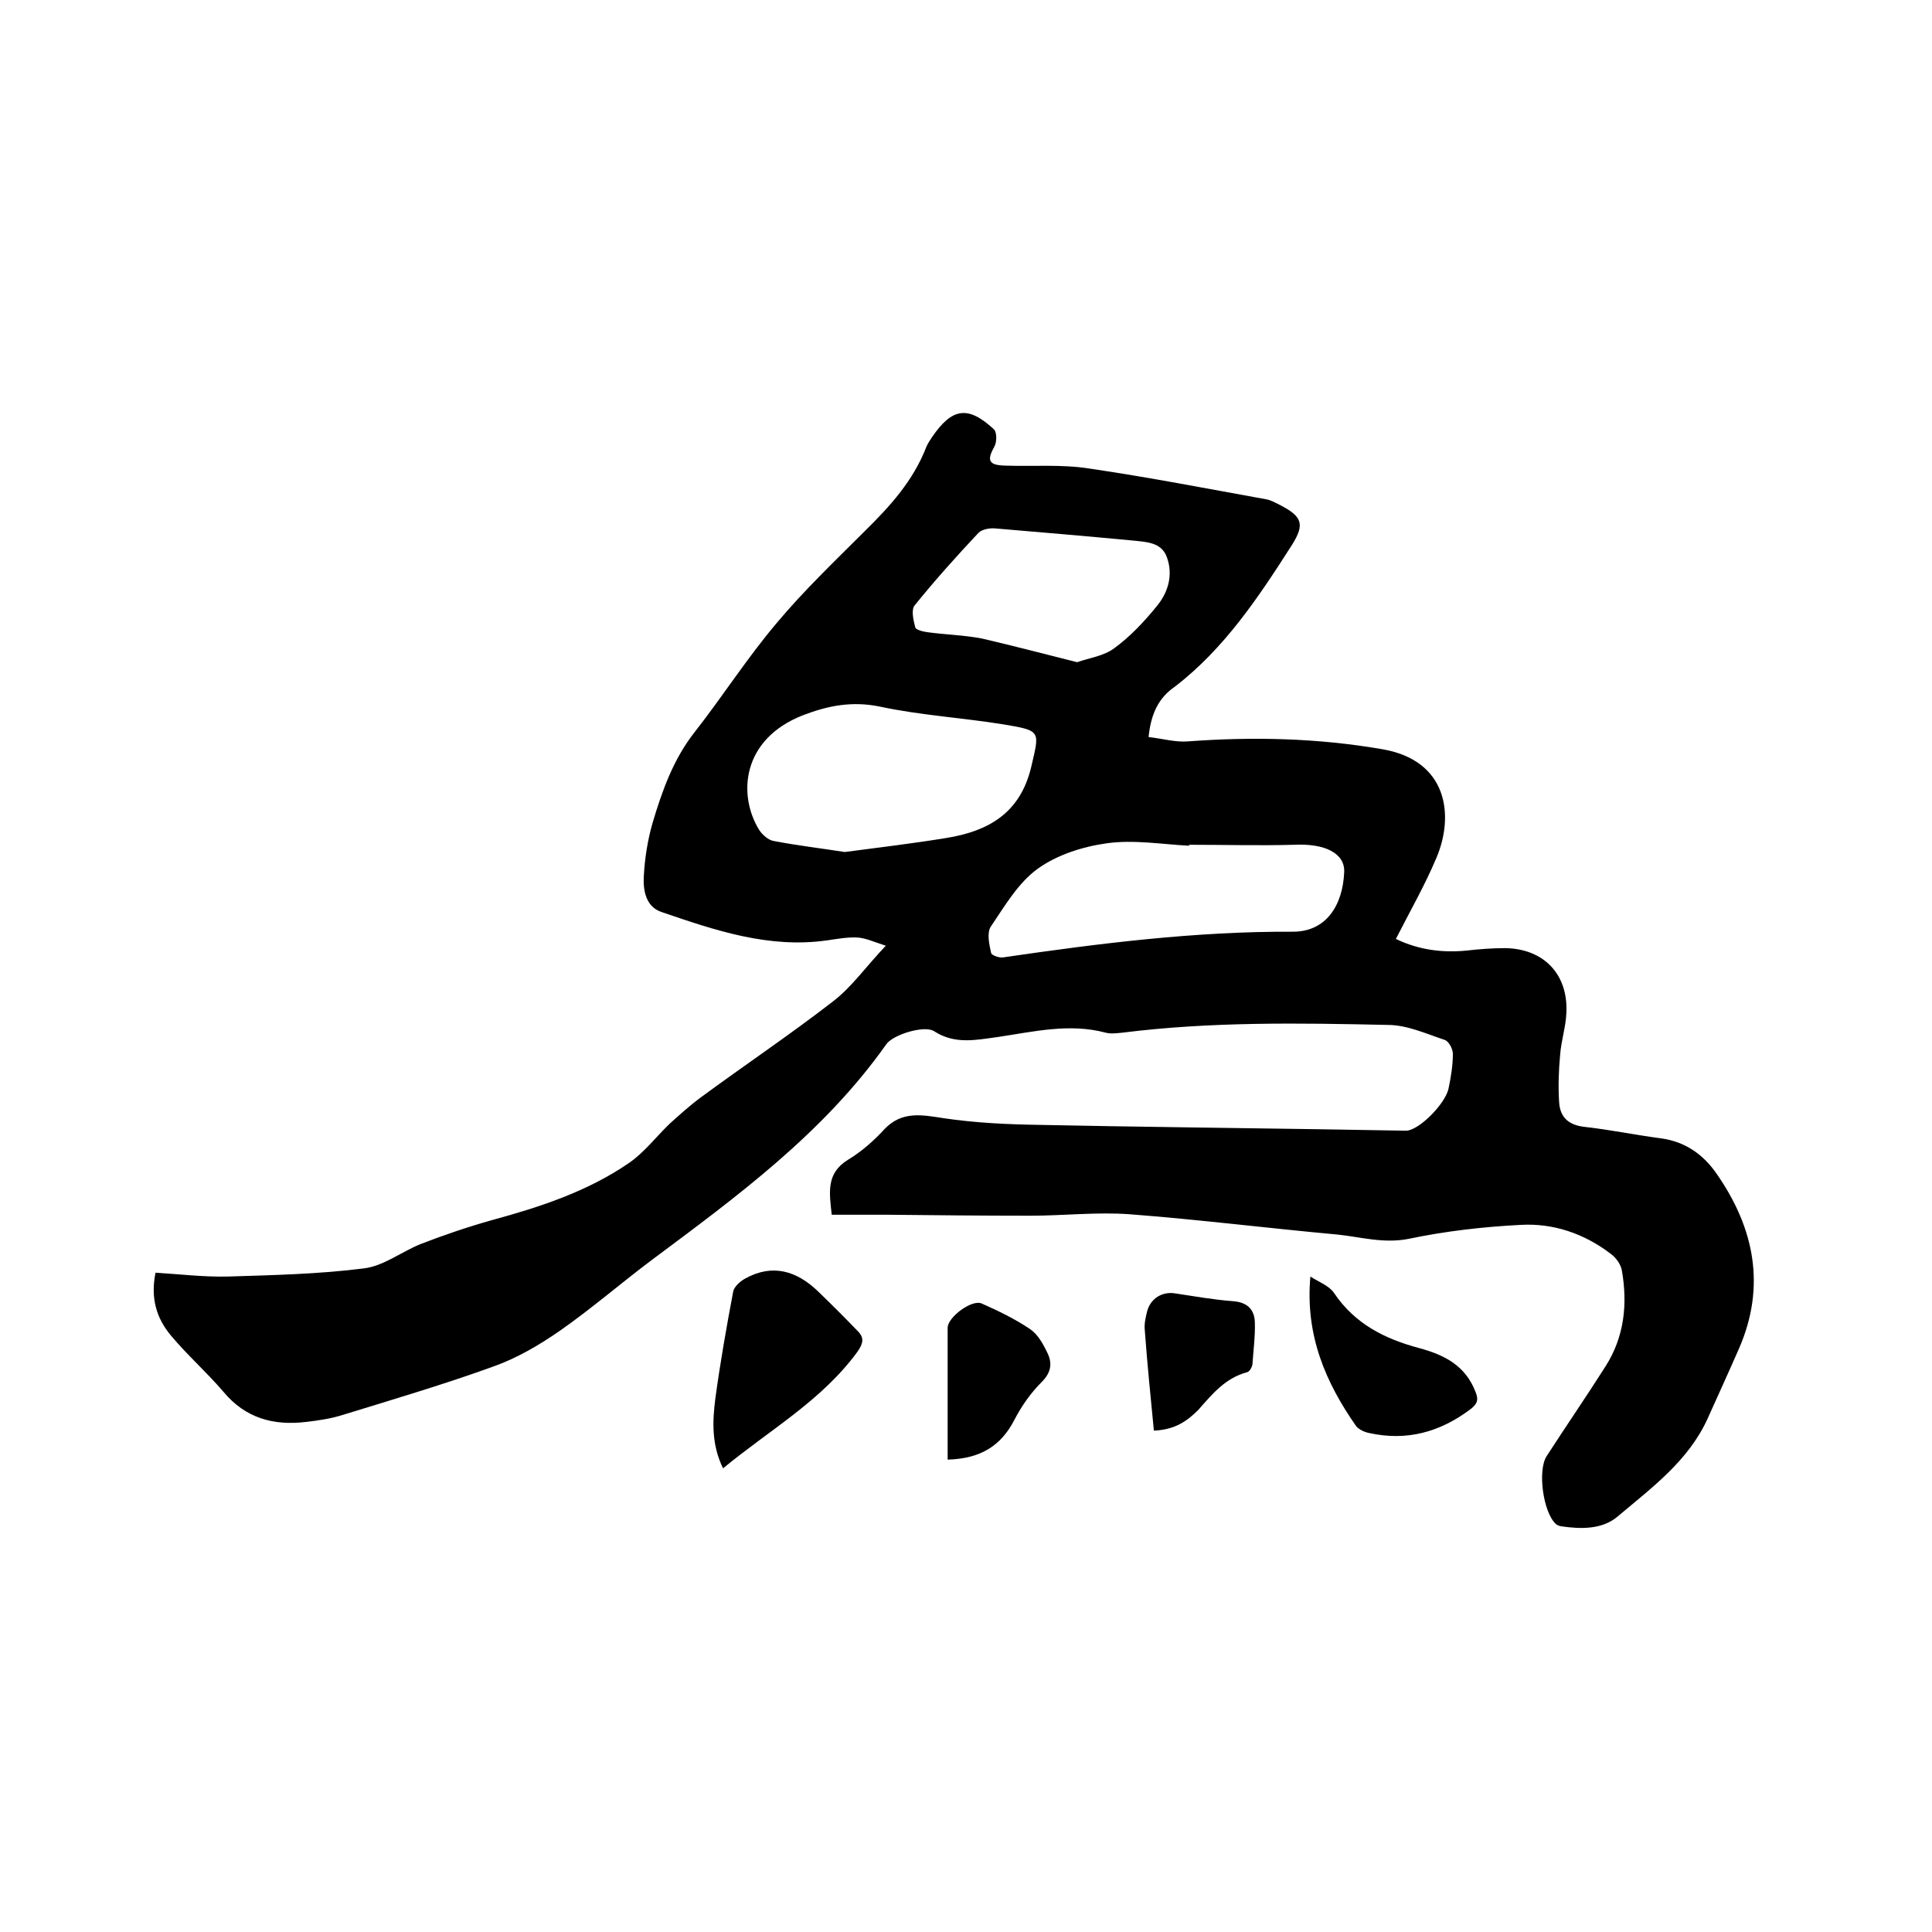 <svg enable-background="new 0 0 400 400" viewBox="0 0 400 400" xmlns="http://www.w3.org/2000/svg"><path d="m237.8 152.6c2.8.3 5.5 1.1 8.1.9 13.5-1 26.8-.7 40.2 1.6 13.7 2.3 15 13.8 11.3 22.5-2.4 5.7-5.5 11.1-8.4 16.8 4.8 2.3 9.7 2.9 14.7 2.4 2.6-.3 5.3-.5 7.9-.5 8 .1 13.1 5.4 12.7 13.4-.1 2.9-1.1 5.8-1.3 8.8-.3 3.2-.4 6.5-.2 9.7.2 3.1 1.9 4.7 5.2 5.1 5.4.6 10.7 1.7 16 2.4 5 .7 8.7 3.4 11.4 7.3 7.8 11.2 10.3 23.3 4.6 36.3-2.1 4.8-4.3 9.6-6.5 14.5-4 8.7-11.5 14.2-18.5 20.1-3.2 2.8-7.7 2.7-11.8 2.1-.4-.1-.8-.2-1.1-.5-2.6-2.4-3.8-11-1.9-14 4-6.2 8.2-12.3 12.2-18.6 3.9-6.1 4.6-12.9 3.4-19.8-.2-1.3-1.2-2.7-2.3-3.5-5.5-4.2-11.9-6.4-18.7-6-7.8.4-15.6 1.3-23.2 2.9-5.2 1-9.9-.4-14.7-.9-14.3-1.3-28.6-3.1-43-4.2-6.8-.5-13.7.3-20.6.3-9.8 0-19.7-.1-29.5-.2-3.8 0-7.6 0-11.6 0-.5-4.6-1.2-8.6 3.4-11.4 2.8-1.7 5.3-3.9 7.5-6.3 3.6-3.8 7.7-3 12.2-2.3 6.7 1 13.4 1.3 20.2 1.4 19.3.4 38.5.6 57.8.9 5.9.1 11.9.2 17.8.3 2.6 0 8.1-5.5 8.8-8.7.5-2.4.9-4.8.9-7.2 0-1-.8-2.6-1.7-2.9-3.9-1.3-7.8-3.1-11.8-3.1-18.3-.4-36.6-.7-54.9 1.6-1.1.1-2.4.3-3.5 0-7.5-2-14.9-.2-22.3.9-4.5.6-8.9 1.6-13.2-1.2-2-1.3-8.5.7-9.9 2.7-13 18.4-30.9 31.5-48.6 44.7-6.4 4.8-12.5 10.1-19.1 14.7-4.2 2.9-8.8 5.6-13.6 7.3-10.2 3.7-20.7 6.8-31.1 10-2.5.8-5.1 1.2-7.8 1.5-6.7.8-12.5-.8-17-6.2-3.5-4.1-7.6-7.7-11-11.8-2.8-3.4-4.2-7.5-3.1-12.9 5 .3 9.9.9 14.8.8 9.5-.3 19-.5 28.4-1.7 4-.5 7.7-3.4 11.6-5 4.9-1.9 9.9-3.6 14.9-5 9.9-2.7 19.7-5.9 28.3-11.8 3.2-2.2 5.6-5.4 8.4-8.1 2.1-1.9 4.2-3.8 6.5-5.5 9.1-6.7 18.5-13 27.4-19.9 3.9-3 6.8-7.2 10.9-11.5-2.5-.8-4.2-1.6-5.9-1.7-2.1-.1-4.2.3-6.3.6-12.1 1.7-23.2-2.1-34.3-5.9-3.2-1.1-3.8-4.5-3.6-7.5.2-3.7.8-7.4 1.8-10.9 2-6.7 4.3-13.2 8.7-18.8 5.8-7.4 10.9-15.4 17-22.6 5.6-6.7 12-12.8 18.2-19 5.3-5.2 10.1-10.5 12.8-17.5.3-.7.7-1.3 1.1-1.9 4.2-6.2 7.5-6.7 12.9-1.7.6.6.6 2.6.1 3.5-1.6 2.9-1.3 3.9 2.2 4 5.8.2 11.7-.3 17.4.6 12.3 1.8 24.6 4.2 36.8 6.4.9.2 1.8.7 2.6 1.1 4.7 2.4 5.3 4 2.6 8.3-6.9 10.8-14 21.5-24.3 29.4-3.2 2.2-4.9 5.4-5.4 10.4zm-62.9 23.8c7.6-1 14.3-1.8 21-2.9 8.7-1.4 15.3-5.1 17.6-14.7 1.7-7.4 2.2-7.5-5.6-8.8-8.6-1.4-17.3-1.9-25.7-3.7-5.8-1.2-10.8-.2-16 1.8-12.7 5-13.4 16.5-9.1 23.6.6 1 1.9 2.2 3 2.4 5.2 1 10.4 1.6 14.8 2.3zm71.3-1.5v.2c-5.7-.3-11.5-1.3-17.1-.5-5 .7-10.3 2.4-14.3 5.3s-6.8 7.7-9.7 12c-.8 1.3-.3 3.6.1 5.4.1.5 1.8 1.1 2.6.9 19.9-2.9 39.8-5.4 59.9-5.3 6.9 0 10.3-5.5 10.6-12.3.2-4-4.1-6-10.3-5.7-7.2.2-14.5 0-21.8 0zm-23.2-37.8c2.6-.9 5.6-1.3 7.7-2.9 3.3-2.4 6.2-5.5 8.8-8.7 2.4-2.9 3.4-6.5 2.1-10.1-1.1-3.2-4.4-3.2-7.2-3.5-9.5-.9-18.9-1.7-28.4-2.5-1.1-.1-2.7.2-3.4.9-4.6 4.9-9 9.8-13.2 15-.8.9-.3 3.1.1 4.6.1.5 1.7.9 2.6 1 3.7.5 7.6.6 11.2 1.3 6.5 1.5 12.9 3.2 19.7 4.9z"/><path d="m149.7 304c-2.4-4.9-2.2-9.7-1.6-14.4 1-7.4 2.3-14.8 3.7-22.2.2-1 1.4-2.1 2.5-2.7 5.6-3.1 10.6-1.6 15 2.6 2.8 2.7 5.6 5.5 8.3 8.3 1.4 1.4 1.1 2.6-.1 4.3-7.4 10.1-18.1 16.1-27.8 24.1z"/><path d="m271.3 264.3c1.7 1.1 3.9 1.9 4.9 3.4 4.3 6.4 10.5 9.5 17.6 11.4 5.2 1.4 9.6 3.6 11.7 9.1.7 1.7.3 2.5-1.1 3.6-6.3 4.7-13.1 6.6-20.9 4.9-1-.2-2.1-.7-2.7-1.4-6.3-9-10.6-18.8-9.5-31z"/><path d="m196.2 302.2c0-9.2 0-18.3 0-27.3 0-2.2 5.1-6 7.1-5 3.4 1.5 6.9 3.2 10 5.3 1.6 1.1 2.7 3.1 3.6 5 1 2.1.7 4-1.2 5.9-2.3 2.3-4.2 5-5.7 7.9-2.7 5.2-6.8 8-13.8 8.2z"/><path d="m238.9 296.2c-.7-7.2-1.4-14.1-1.9-21-.1-1.2.2-2.5.5-3.7.7-2.7 3.2-4.2 5.9-3.7 4 .6 7.9 1.3 11.9 1.6 2.8.2 4.4 1.6 4.5 4.3.1 2.9-.3 5.9-.5 8.8-.1.6-.6 1.5-1.1 1.6-4.5 1.2-7.2 4.5-10.1 7.8-2.3 2.3-4.8 4.1-9.2 4.3z"/></svg>